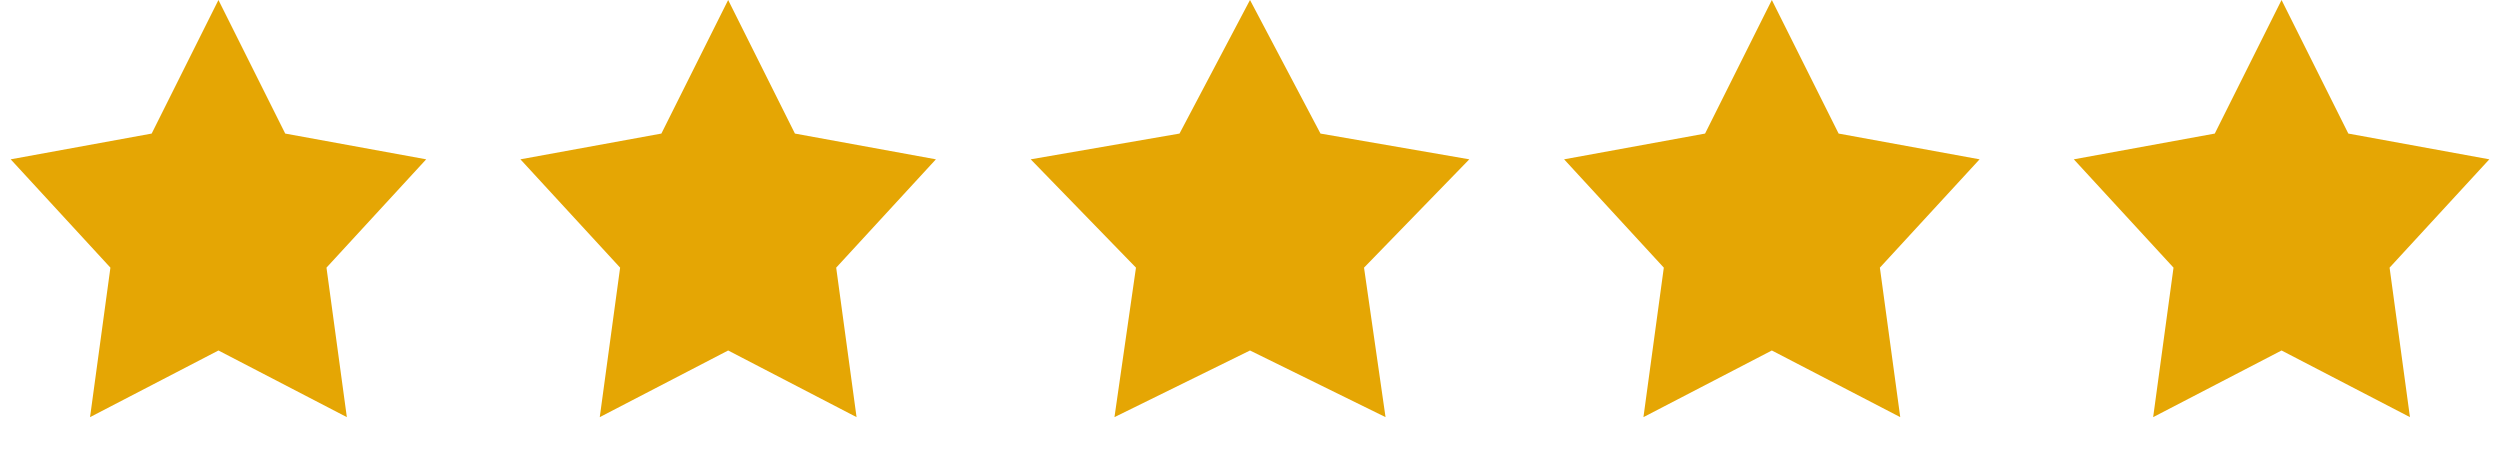 <svg xmlns="http://www.w3.org/2000/svg" width="103" height="19" viewBox="0 0 103 19" fill="none"><path d="M9 0L11.751 5.503L17.559 6.564L13.451 11.027L14.29 17.186L9 14.44L3.71 17.186L4.549 11.027L0.44 6.564L6.249 5.503L9 0Z" fill="#E5A604"></path><path d="M30 0L32.751 5.503L38.559 6.564L34.451 11.027L35.29 17.186L30 14.44L24.71 17.186L25.549 11.027L21.441 6.564L27.249 5.503L30 0Z" fill="#E5A604"></path><path d="M51.5 0L54.404 5.503L60.535 6.564L56.198 11.027L57.084 17.186L51.5 14.44L45.916 17.186L46.802 11.027L42.465 6.564L48.596 5.503L51.5 0Z" fill="#E5A604"></path><path d="M73 0L75.751 5.503L81.559 6.564L77.451 11.027L78.29 17.186L73 14.44L67.71 17.186L68.549 11.027L64.441 6.564L70.249 5.503L73 0Z" fill="#E5A604"></path><path d="M94 0L96.751 5.503L102.56 6.564L98.451 11.027L99.29 17.186L94 14.44L88.71 17.186L89.549 11.027L85.441 6.564L91.249 5.503L94 0Z" fill="#E5A604"></path></svg>